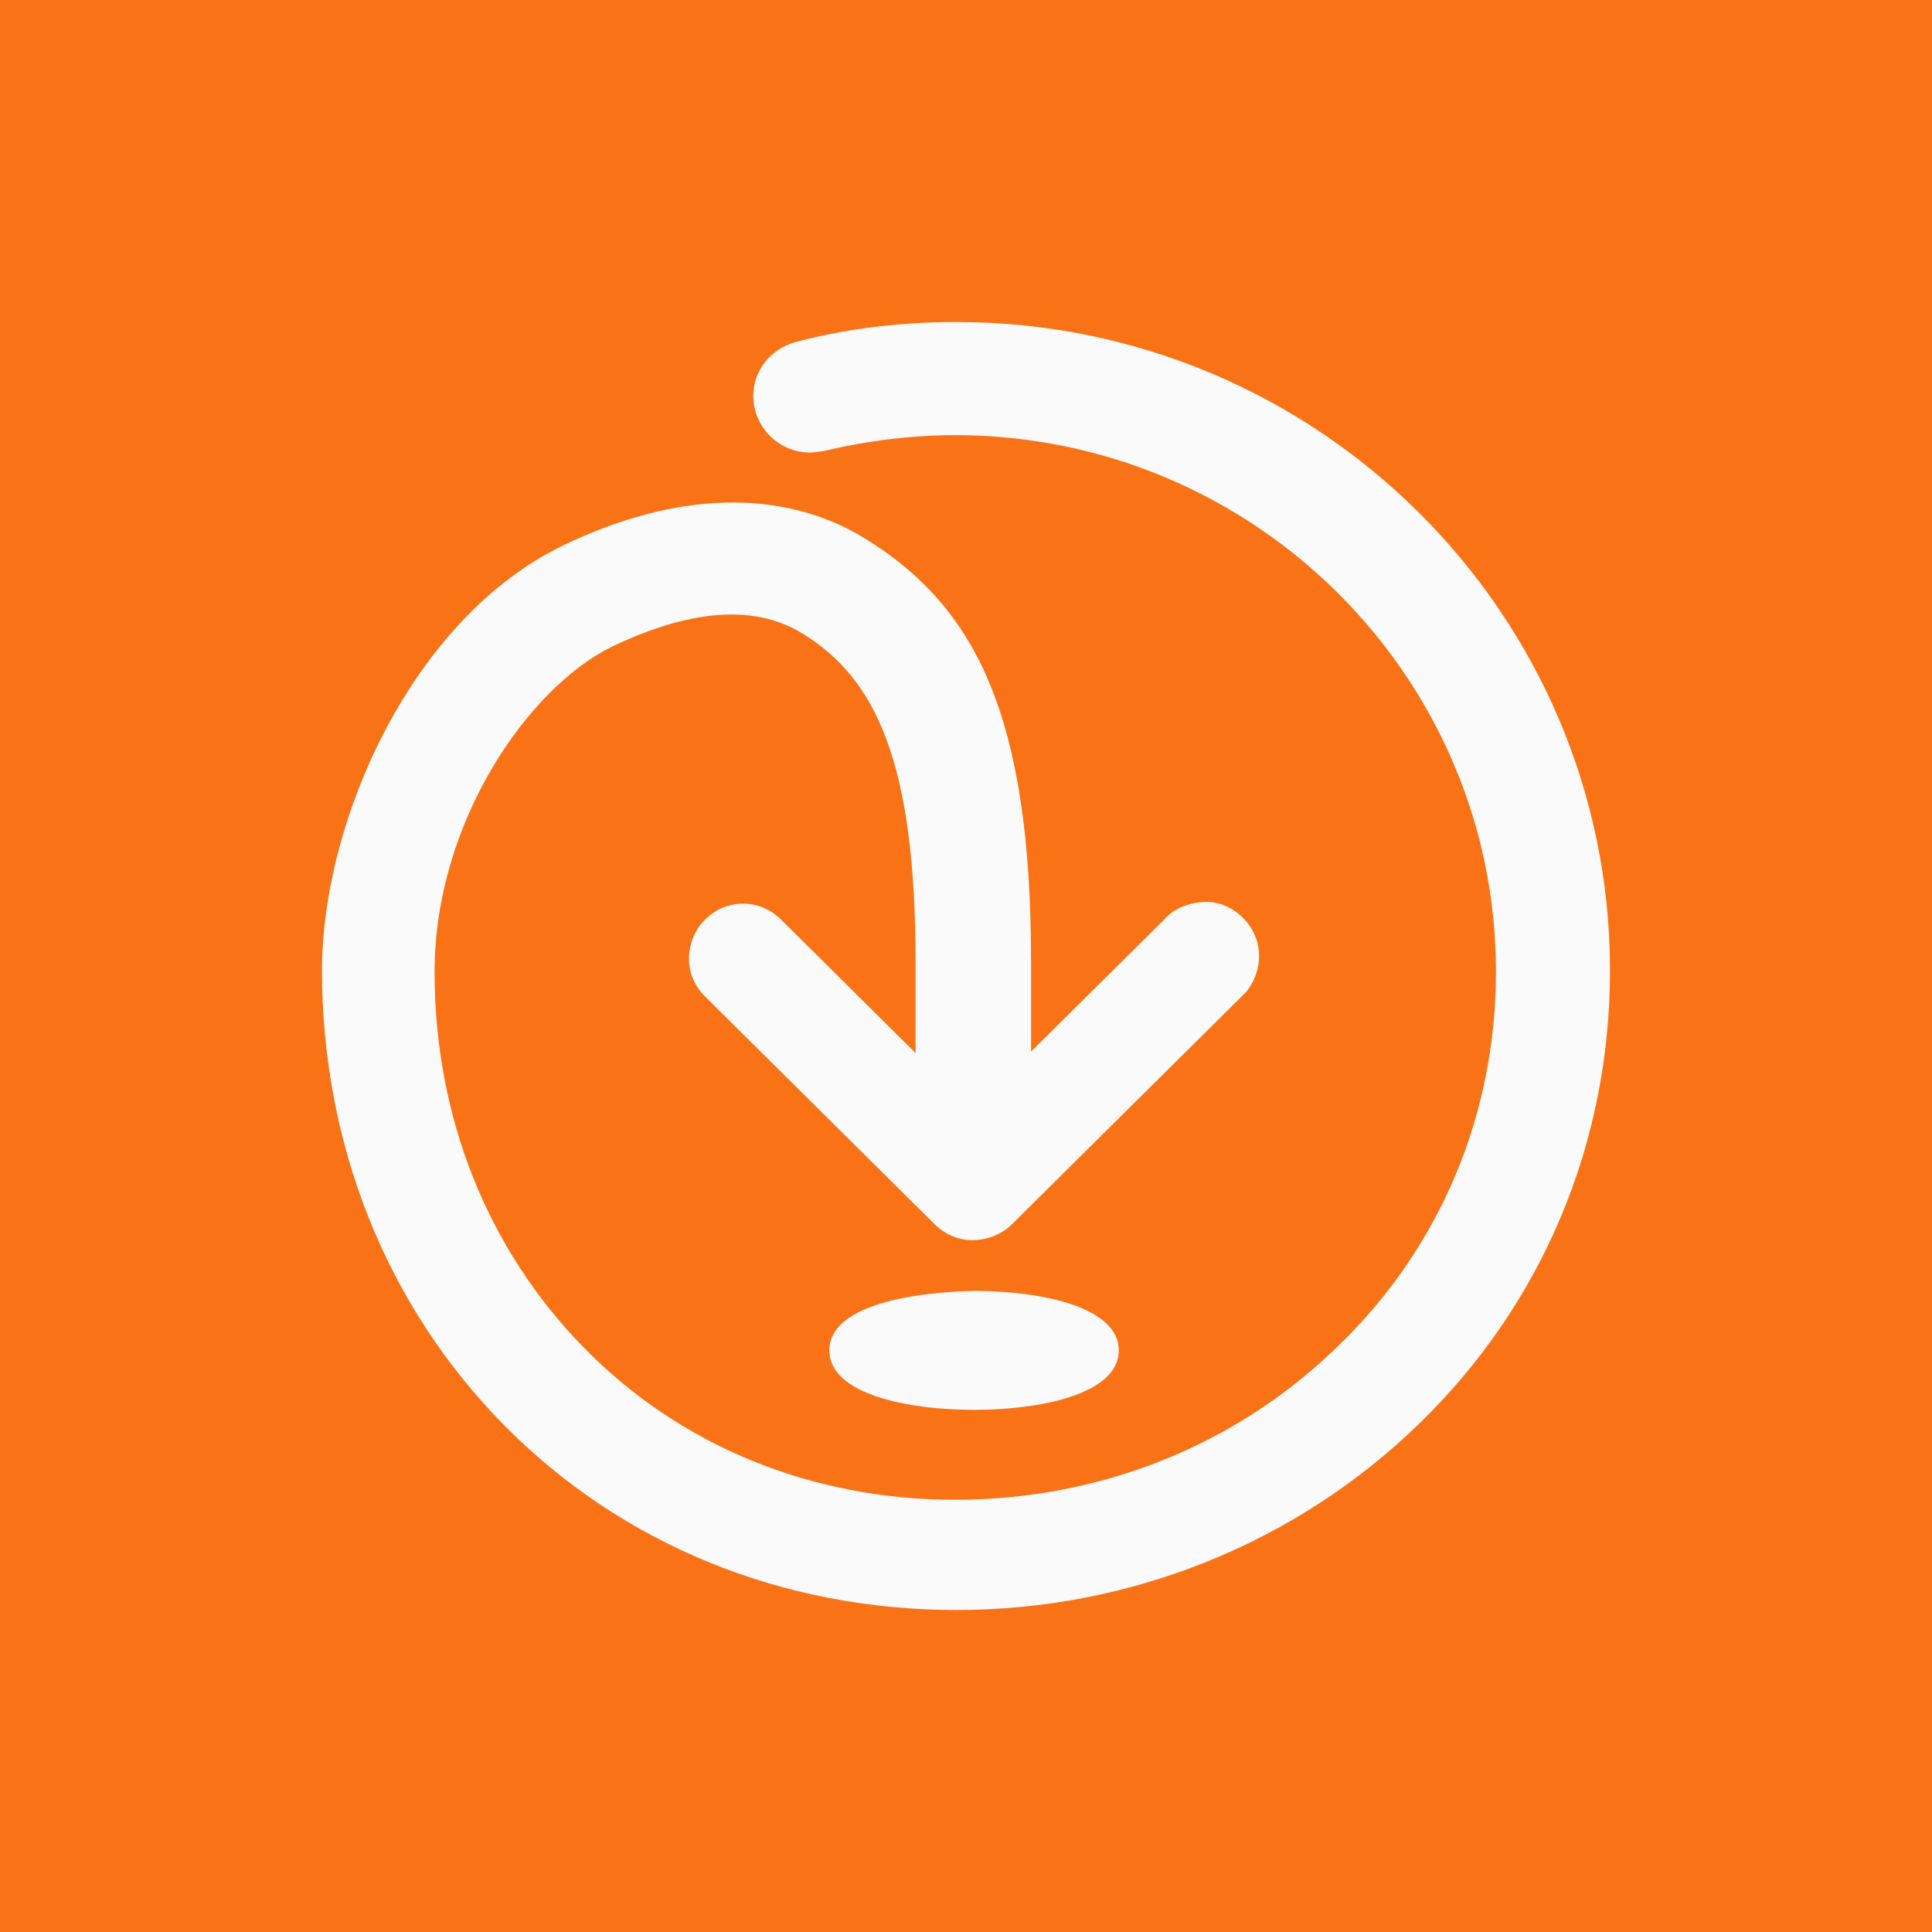<svg viewBox="0 0 180 180" xmlns="http://www.w3.org/2000/svg">
    <rect fill="#F97316" x="0" y="0" width="180" height="180"></rect>
    <path fill="#FAFAFA" transform="translate(30, 30)" d="M59.115,0 C92.758,0 120,27.162 120,60.405 C120,76.486 113.734,91.486 102.157,102.703 C90.715,113.784 75.323,120 59.115,120 C42.906,120 27.923,113.919 16.89,102.703 C5.993,91.622 0,76.622 0,60.405 C0,46.351 8.445,27.568 22.474,20.811 C33.099,15.676 43.042,15.541 50.533,20.135 C60.885,26.486 66.061,36.622 66.061,59.595 L66.061,67.973 L78.456,55.676 C79.274,54.73 80.499,54.189 81.862,54.054 C83.224,53.919 84.449,54.324 85.539,55.27 C87.719,57.162 87.855,60.27 86.084,62.432 L86.07,62.446 C86.067,62.449 86.063,62.453 86.059,62.458 L86.003,62.513 C85.924,62.591 85.771,62.743 85.47,63.042 L85.341,63.169 C83.793,64.705 79.017,69.443 64.291,84.054 C63.337,85 61.975,85.541 60.613,85.541 C59.251,85.541 58.025,85 57.072,84.054 L35.687,62.838 C34.733,61.892 34.188,60.676 34.188,59.324 C34.188,57.973 34.733,56.622 35.687,55.676 C36.64,54.73 37.866,54.189 39.228,54.189 C40.59,54.189 41.816,54.73 42.77,55.676 L55.301,68.108 L55.301,59.595 C55.301,41.081 51.623,33.243 44.813,29.054 C39.228,25.541 32.009,27.838 26.969,30.27 C19.069,34.189 10.488,46.757 10.488,60.541 C10.488,74.054 15.392,86.351 24.381,95.541 C33.371,104.73 45.63,109.73 58.978,109.73 C72.599,109.73 85.267,104.595 94.665,95.405 C104.2,86.216 109.376,73.784 109.376,60.541 C109.376,32.973 86.765,10.541 58.978,10.541 C54.892,10.541 50.67,11.081 46.72,12.027 C46.72,12.027 45.902,12.162 45.494,12.162 C42.497,12.162 40.182,9.73 40.182,6.892 C40.182,4.459 41.816,2.568 43.995,1.892 C43.995,1.892 44.072,1.873 44.168,1.849 L44.455,1.778 C44.506,1.765 44.54,1.757 44.54,1.757 C49.308,0.541 54.211,0 59.115,0 Z M60.749,90.27 C67.015,90.27 74.234,91.757 74.234,95.811 C74.234,99.865 67.015,101.351 60.749,101.351 C54.484,101.351 47.264,99.865 47.264,95.811 C47.264,91.757 54.484,90.405 60.749,90.27 Z"></path>
</svg>